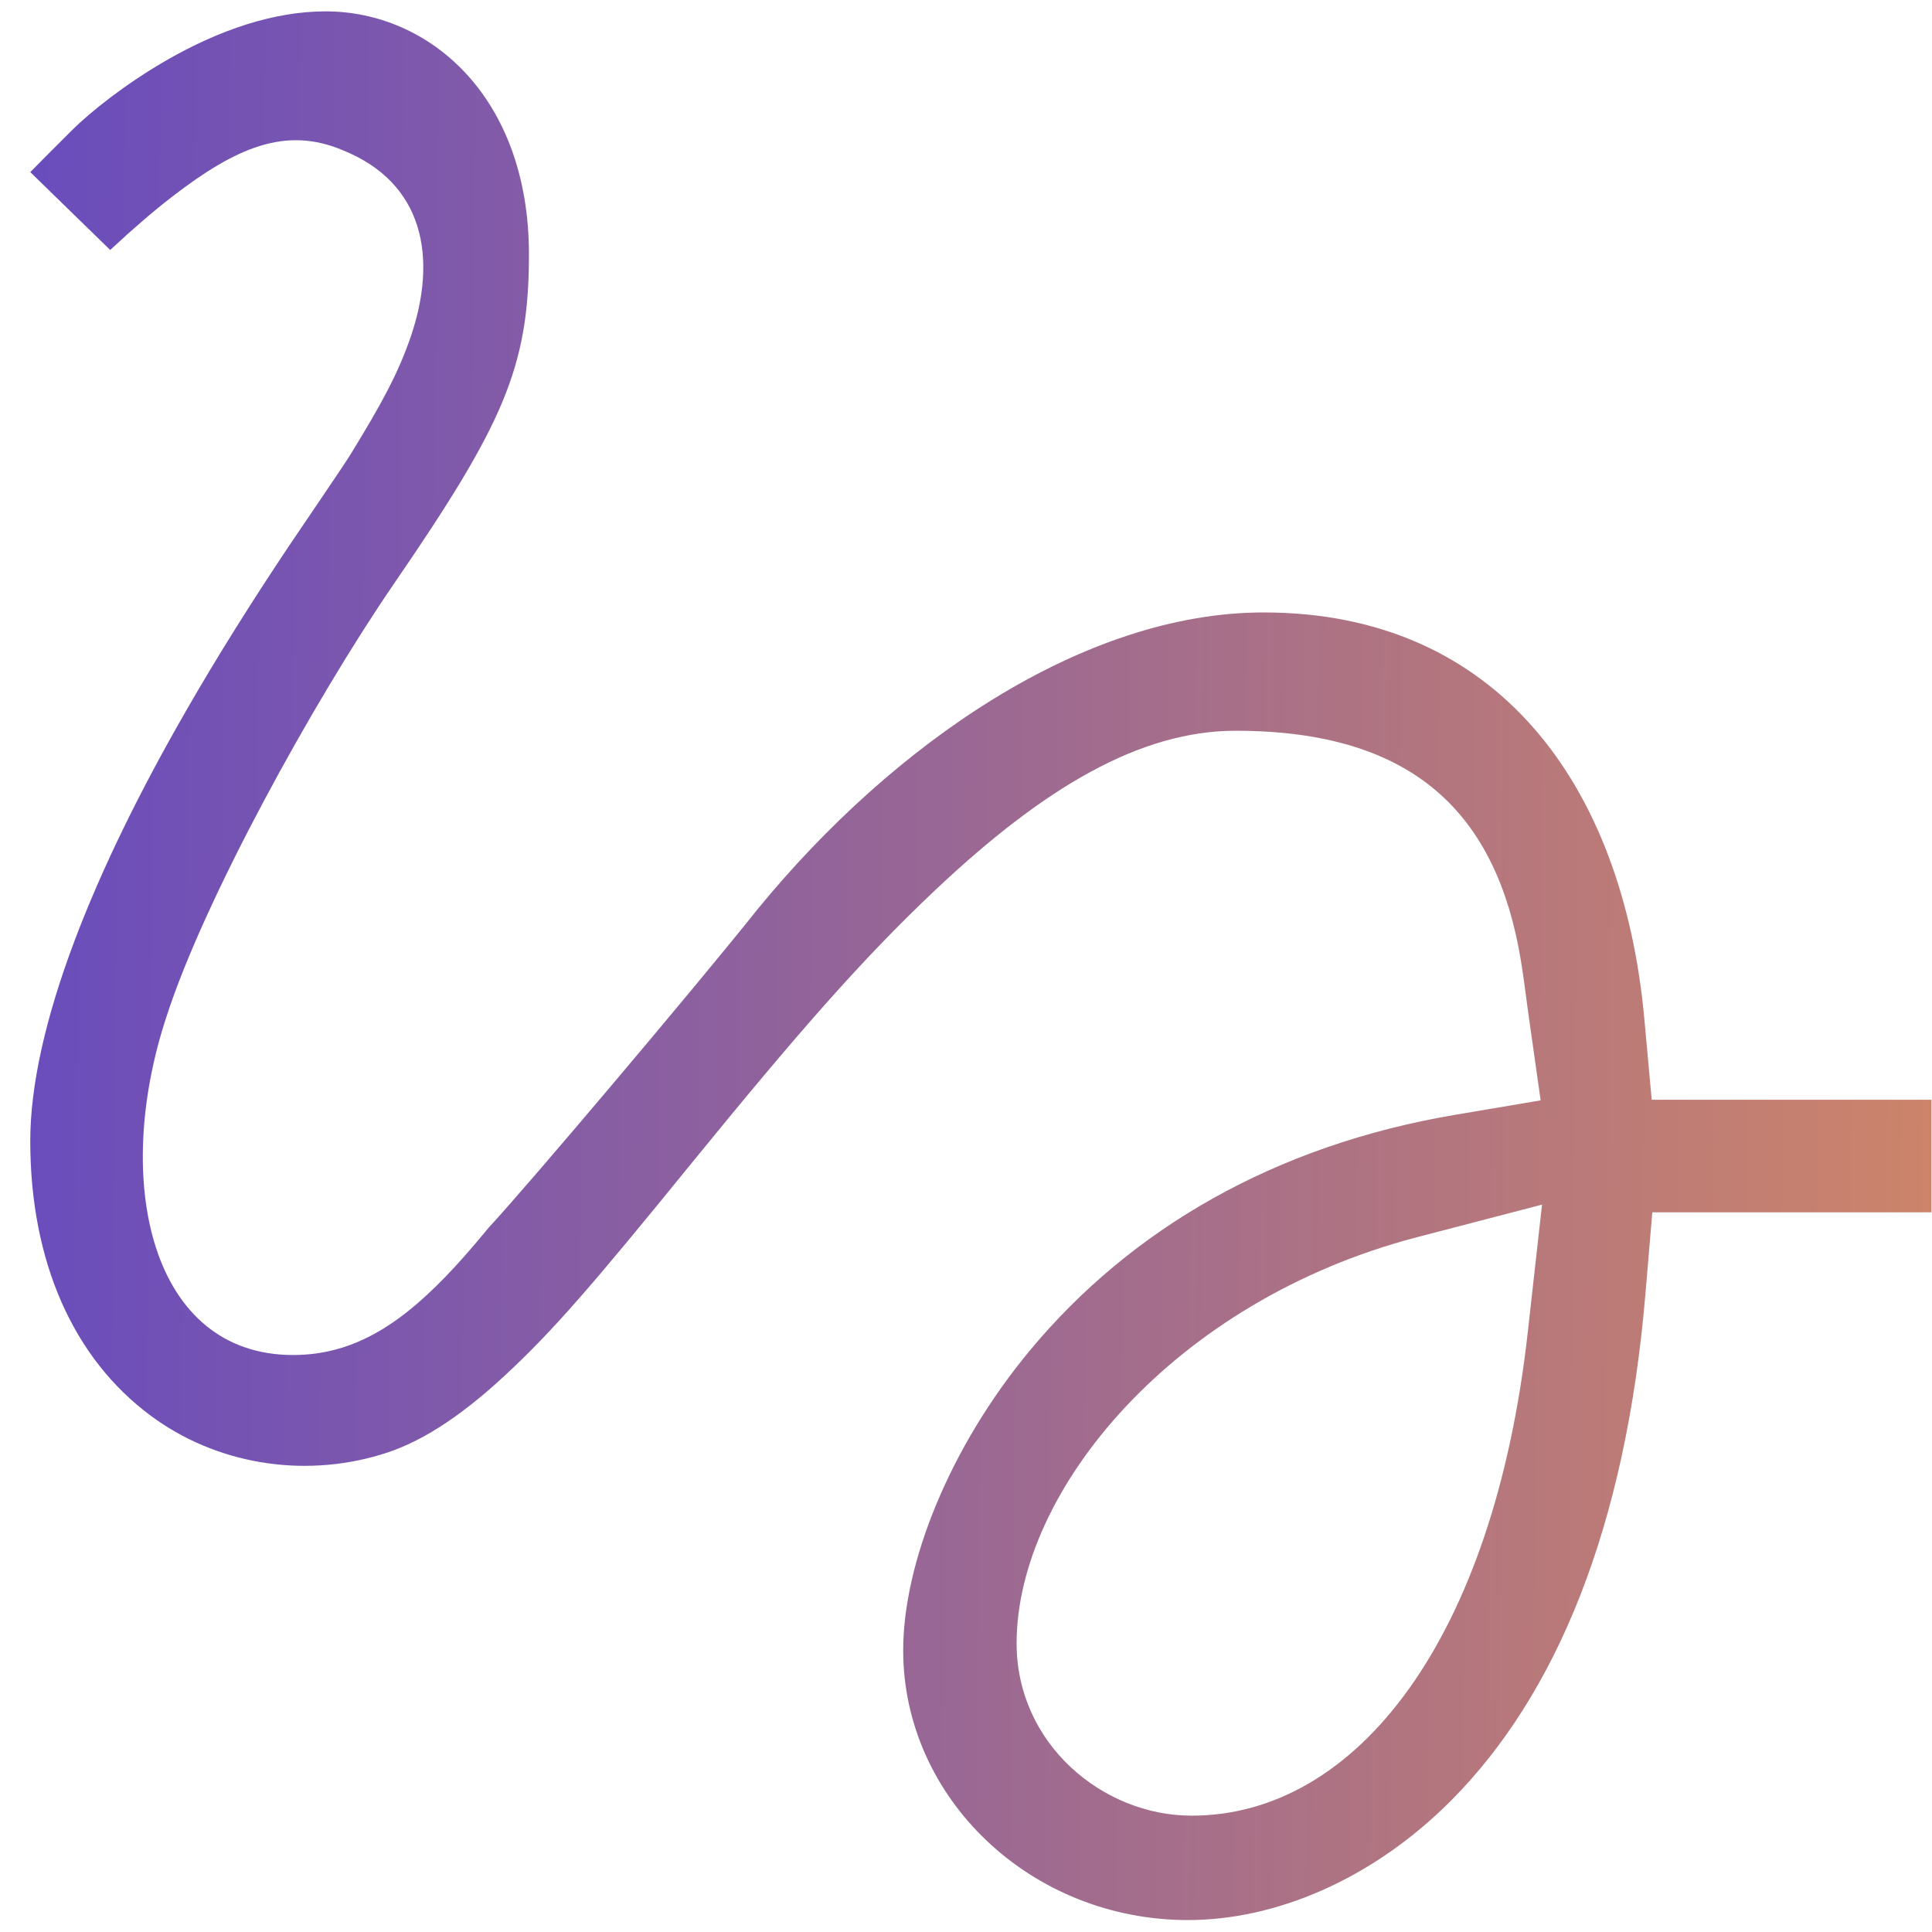 <svg width="51" height="51" viewBox="0 0 51 51" fill="none" xmlns="http://www.w3.org/2000/svg" role="img">
    <title>Destiny and life path</title>
    <g id="destiny-icon">
<g id="Group">
<path id="Vector" d="M31.454 47.929C29.108 47.929 26.836 46.033 26.836 43.381C26.836 39.346 30.988 34.334 37.406 32.659L40.706 31.799L40.327 35.187C39.426 43.239 35.834 47.929 31.454 47.929ZM2.909 6.599C3.512 6.037 4.051 5.572 4.558 5.182C6.224 3.9 7.528 3.329 9.032 3.959C11.214 4.828 11.545 6.83 10.843 8.887C10.514 9.849 10.076 10.655 9.255 11.992C9.107 12.24 7.887 14.025 7.622 14.421C6.641 15.89 5.752 17.302 4.91 18.766C3.683 20.901 2.683 22.937 1.97 24.828C1.201 26.866 0.799 28.657 0.799 30.118C0.799 33.321 1.948 35.864 3.972 37.366C5.675 38.634 7.948 39.027 10.034 38.404C11.046 38.111 12.102 37.444 13.316 36.32C14.591 35.14 15.627 33.941 18.268 30.69C21.069 27.252 22.77 25.305 24.7 23.485C27.557 20.792 30.09 19.29 32.621 19.29C37.348 19.29 39.514 21.51 40.148 25.358C40.199 25.664 40.219 25.816 40.3 26.425C40.321 26.583 40.335 26.687 40.349 26.788L40.669 29.047L38.419 29.427C33.636 30.234 29.852 32.452 27.208 35.623C25.051 38.212 23.842 41.285 23.842 43.565C23.842 47.46 27.201 50.685 31.361 50.685C33.65 50.685 36.218 49.634 38.32 47.515C41.077 44.737 42.916 40.332 43.436 34.148L43.617 32.002H50.986V29.031H43.601L43.407 26.9C42.84 20.688 39.501 16.167 33.358 16.167C28.602 16.167 23.587 19.624 20.013 23.983C18.329 26.096 13.87 31.369 12.898 32.409C12.851 32.465 12.835 32.485 12.757 32.579C12.675 32.677 12.607 32.757 12.539 32.838C12.357 33.052 12.189 33.243 12.018 33.429C10.661 34.9 9.391 35.769 7.735 35.769C3.994 35.769 2.946 31.209 4.398 26.827C5.384 23.766 8.257 18.541 10.38 15.438C13.289 11.2 13.963 9.699 13.963 6.717C13.963 2.547 11.329 0.3 8.595 0.3C7.251 0.3 5.803 0.775 4.359 1.612C3.329 2.209 2.404 2.935 1.892 3.446C1.454 3.883 1.097 4.24 0.799 4.543L2.909 6.599Z" fill="url(#paint0_linear_495_262)"/>
</g>
</g>
<defs>
<linearGradient id="paint0_linear_495_262" x1="0.799" y1="23.146" x2="70.507" y2="23.877" gradientUnits="userSpaceOnUse">
<stop stop-color="#6A4DBC"/>
<stop offset="1" stop-color="#F2994A"/>
</linearGradient>
</defs>
</svg>